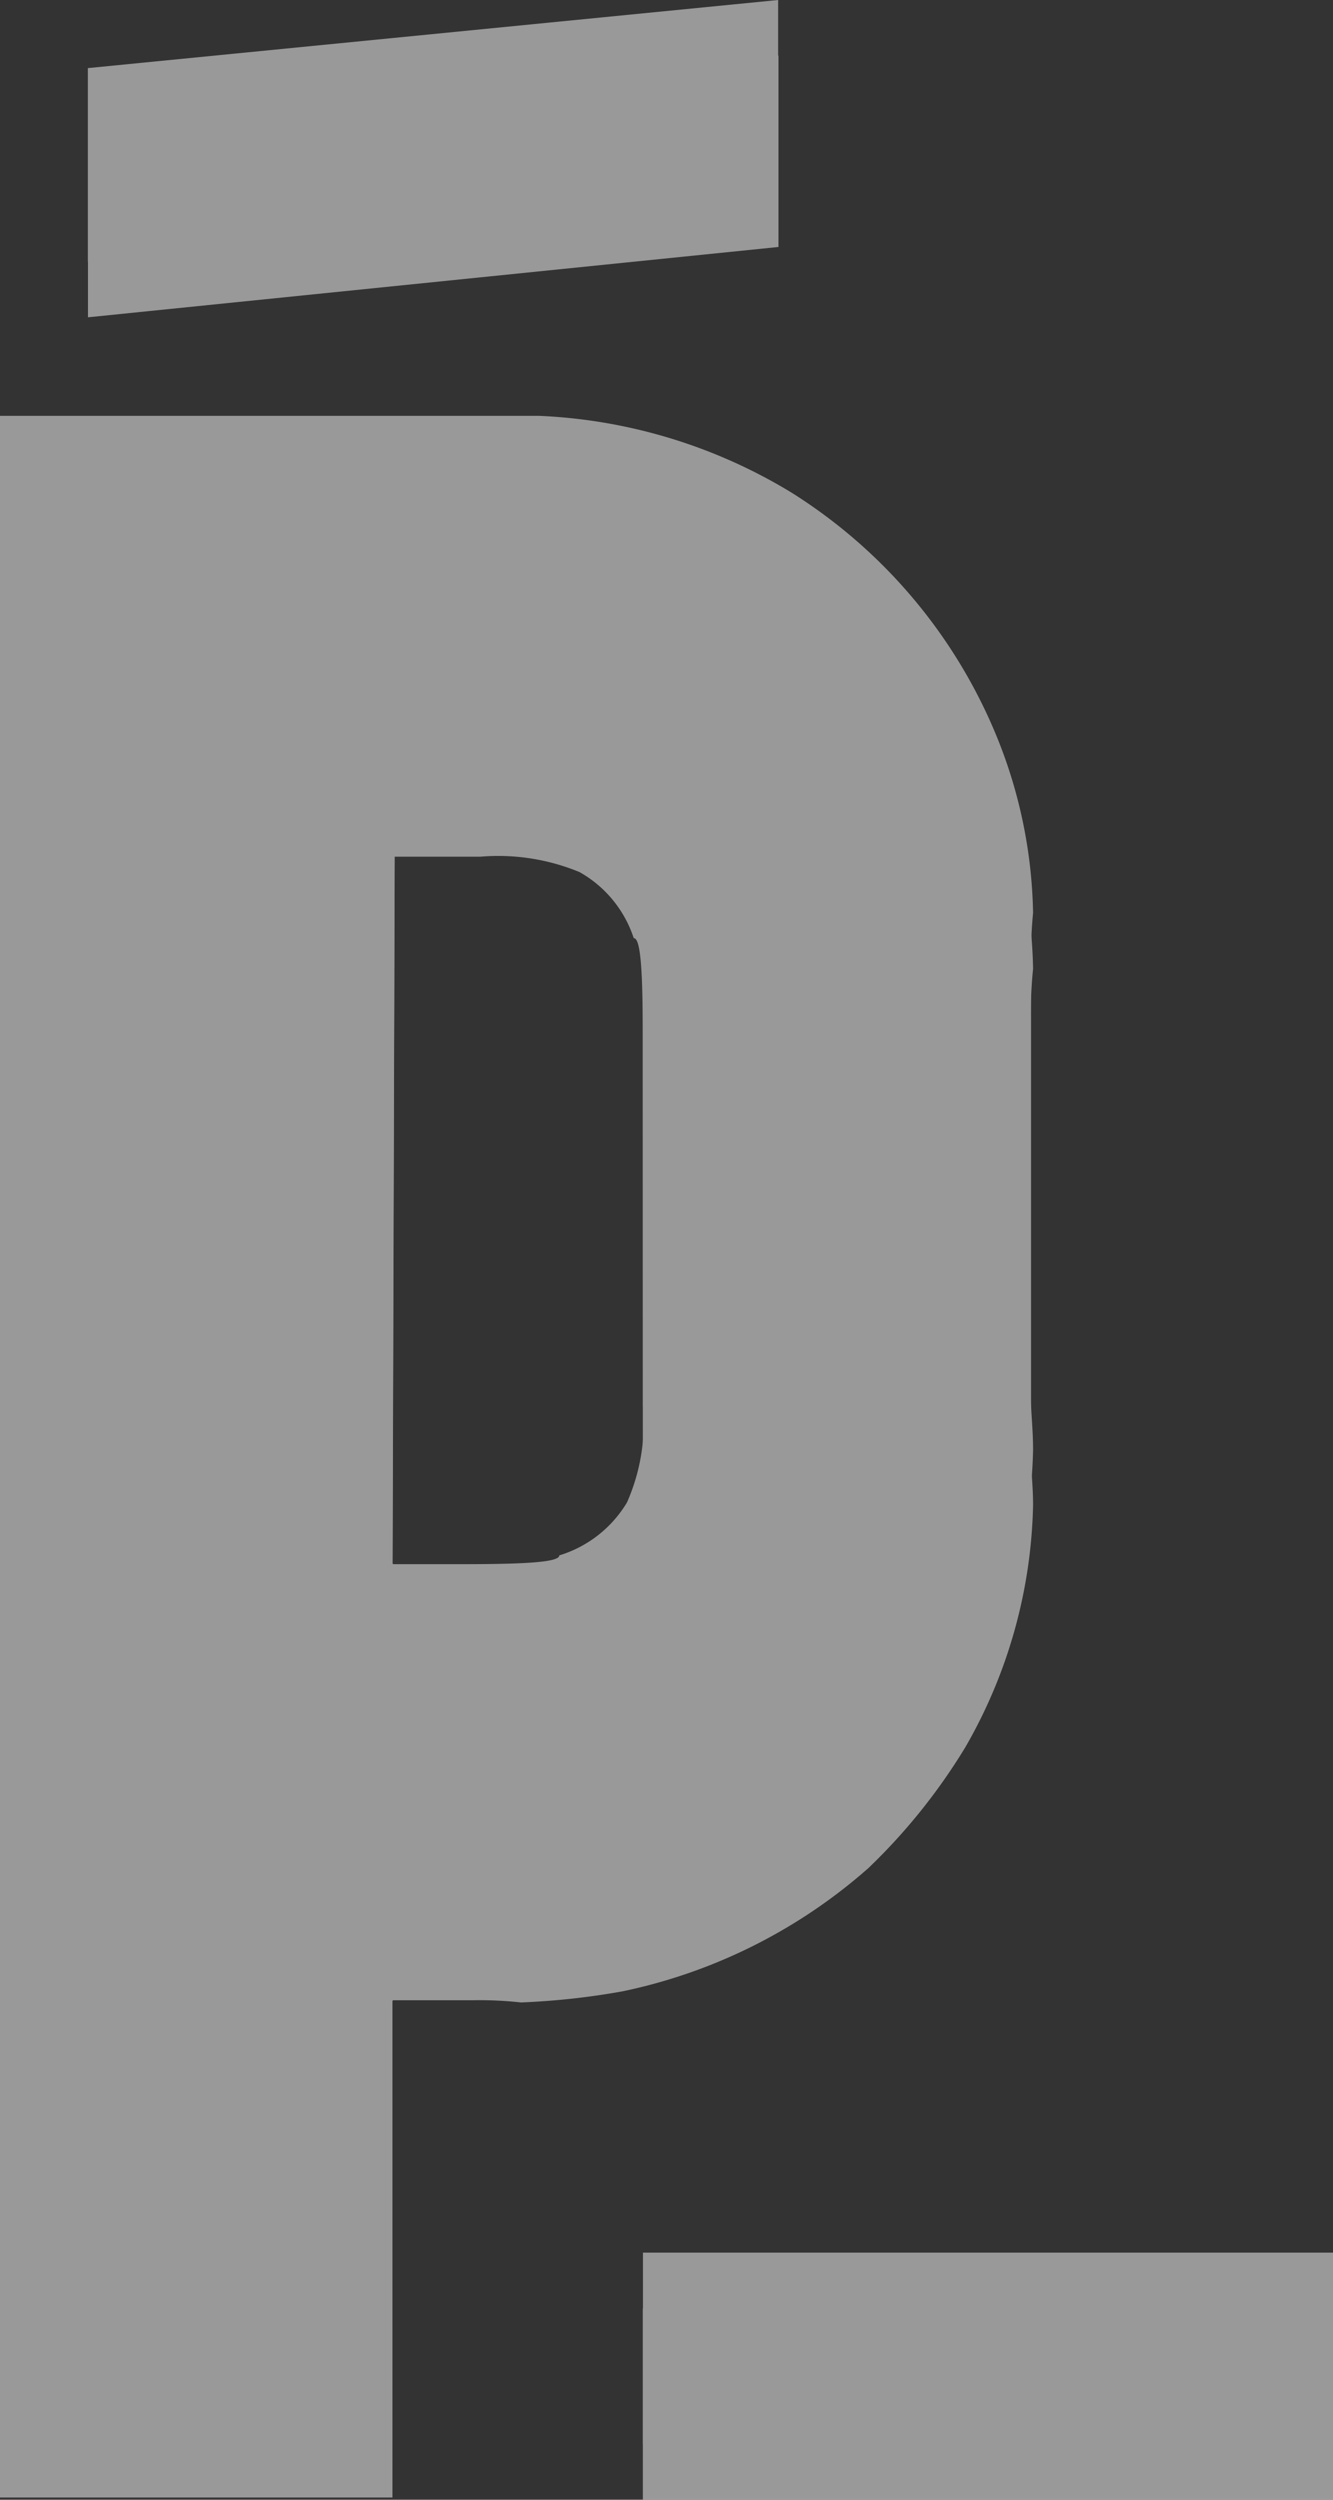 <svg height="22.5" viewBox="0 0 12 22.5" width="12" xmlns="http://www.w3.org/2000/svg"><rect x="0" y="0" width="12" height="22.5" fill="#333333" stroke="none"/><g fill="#fff" opacity=".5" transform="translate(0 .5)"><path d="m8.69 18.97a4.543 4.543 0 0 0 .61-2.178c0-.178-.02-.337-.02-.455v-3.937a3.929 3.929 0 0 1 .02-.436 4.4 4.4 0 0 0 -.325-1.584 4.681 4.681 0 0 0 -1.848-2.2 4.755 4.755 0 0 0 -2.274-.693h-4.853v18.236h3.533v-4.456c0-.02 0-.02.02-.02h.711a3.379 3.379 0 0 1 .426.02 6.655 6.655 0 0 0 .914-.1 4.835 4.835 0 0 0 2.213-1.109 5.341 5.341 0 0 0 .873-1.088zm-2.903-2.57a1.788 1.788 0 0 1 -.142.871 1.078 1.078 0 0 1 -.609.475c0 .059-.284.079-.873.079h-.61c-.02 0-.02 0-.02-.02l.02-6.851h.772a1.916 1.916 0 0 1 .893.139 1.061 1.061 0 0 1 .487.594c.061 0 .081.277.081.851z" transform="translate(0 -3.743)"/><path d="m5.787 20.277h6.213v1.723h-6.213z"/><path d="m7.8 0-6.216.614v1.742l6.216-.633z" transform="translate(-.792)"/><path d="m5.788 22v-1.724h6.212v1.724zm-5.788-.019v-18.238h4.853a4.76 4.76 0 0 1 2.274.692 4.694 4.694 0 0 1 1.848 2.2 4.4 4.4 0 0 1 .325 1.582 4.181 4.181 0 0 0 -.019.438v3.939c0 .118.019.276.019.457a4.553 4.553 0 0 1 -.609 2.178 5.4 5.4 0 0 1 -.872 1.089 4.858 4.858 0 0 1 -2.219 1.108 6.62 6.62 0 0 1 -.913.1 3.428 3.428 0 0 0 -.427-.02h-.71c-.021 0-.021 0-.021.02v4.457zm3.533-7.921c0 .019 0 .019.021.019h.609c.587 0 .872-.019.872-.079a1.076 1.076 0 0 0 .609-.476 1.762 1.762 0 0 0 .144-.87v-3.863c0-.574-.021-.851-.081-.851a1.062 1.062 0 0 0 -.489-.594 1.917 1.917 0 0 0 -.892-.14h-.772zm-2.742-13.447 6.214-.613v1.724l-6.214.632z" transform="translate(0 -.5)"/></g></svg>